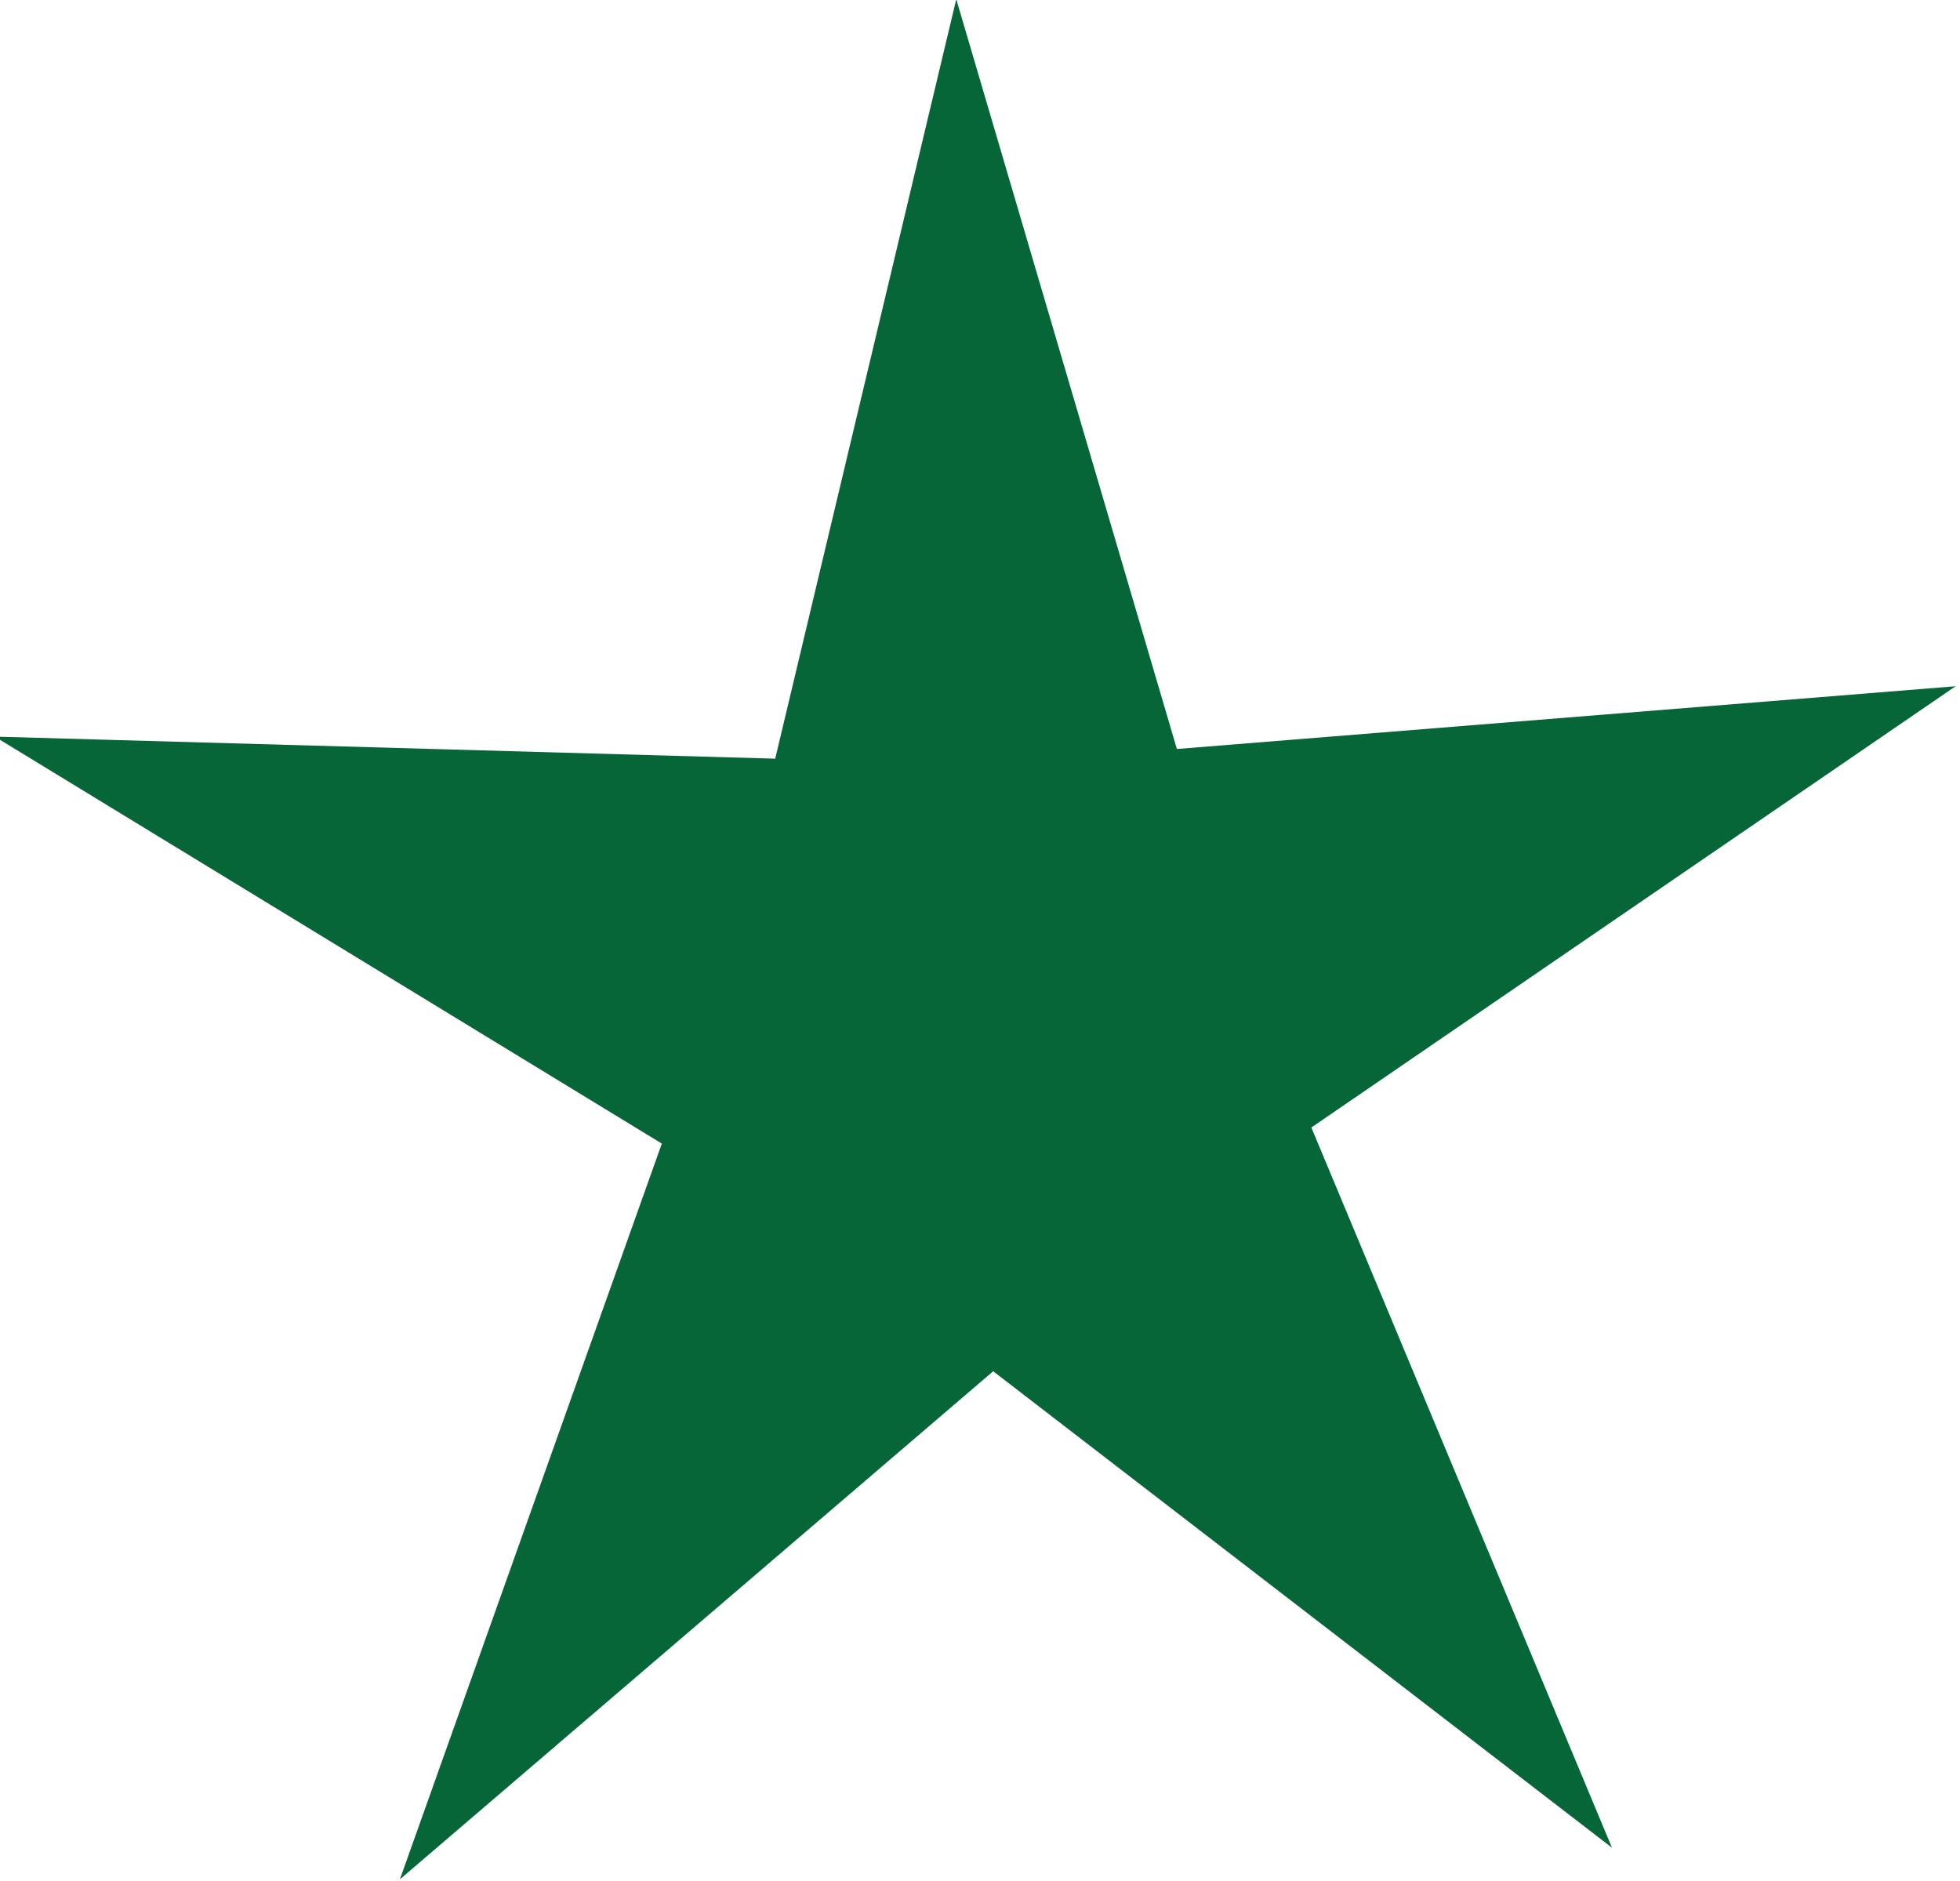 <svg width="22.3mm" height="21.4mm" version="1.1" viewBox="0 0 22.3 21.4" xml:space="preserve" xmlns="http://www.w3.org/2000/svg"><g transform="translate(-85.1 -51.5)"><path transform="translate(-2.56 1.62)" d="m106 70.9-7.04-5.42-6.75 5.78 2.98-8.37-7.59-4.63 8.88 0.251 2.06-8.64 2.51 8.53 8.86-0.714-7.33 5.02z" fill="#066638" stroke-width="4.33"/></g></svg>
